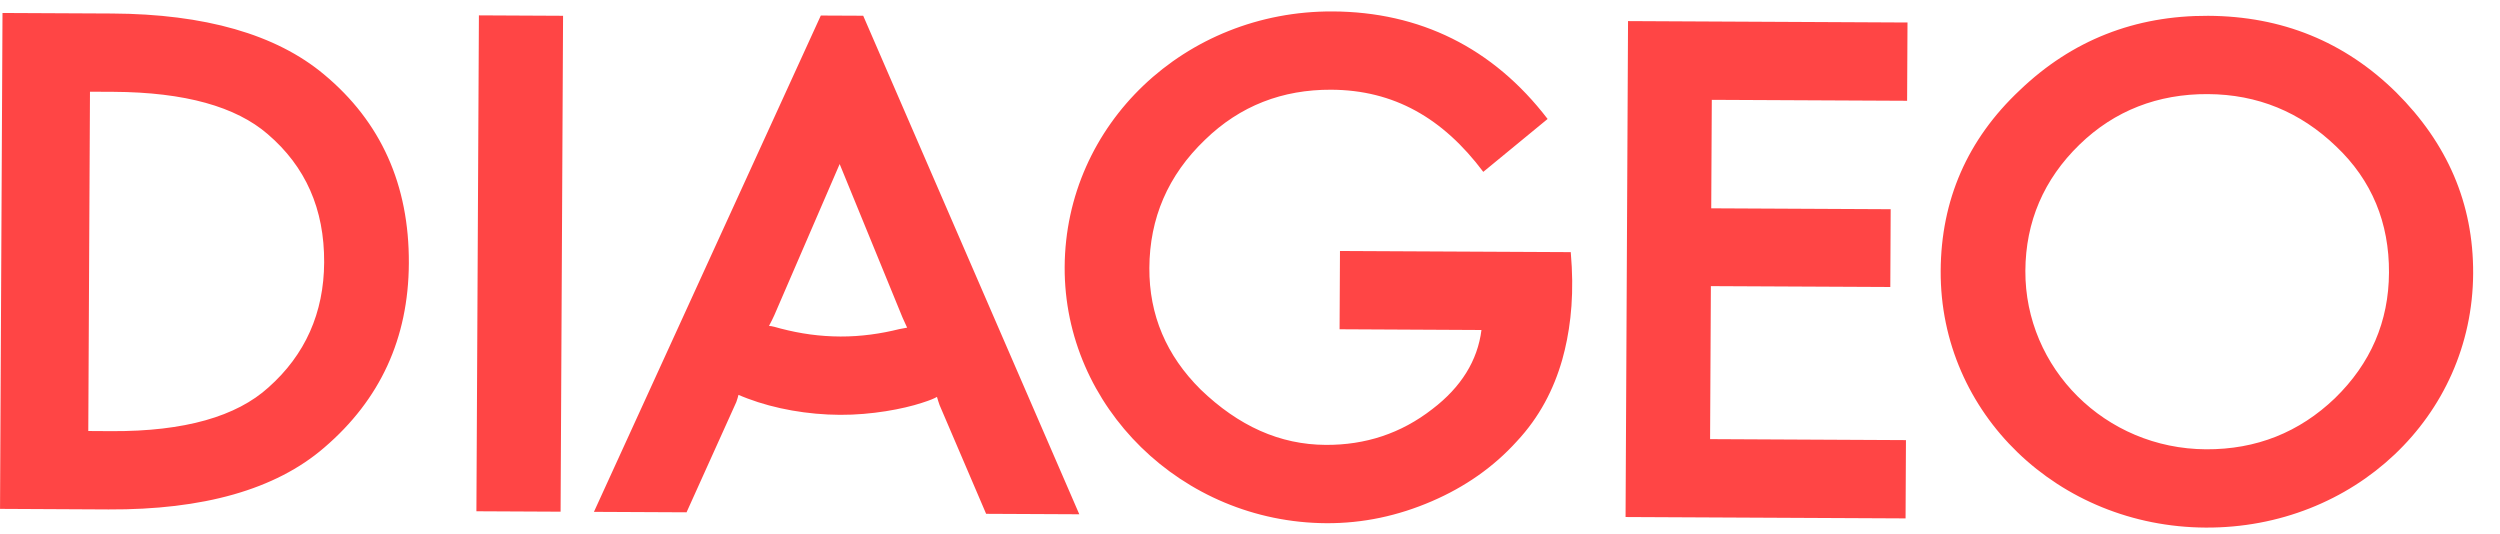 <svg width="89" height="19" viewBox="0 0 89 19" fill="none" xmlns="http://www.w3.org/2000/svg">
<path d="M71.909 3.207C70.034 4.966 69.1 7.129 69.088 9.644C69.062 14.726 73.282 18.756 78.521 18.782C83.778 18.809 88.019 14.84 88.044 9.738C88.057 7.242 87.125 5.105 85.307 3.292C83.469 1.48 81.231 0.576 78.612 0.563C76.011 0.55 73.765 1.431 71.909 3.207ZM60.907 10.186L67.295 10.217L67.308 7.448L60.92 7.416L60.94 3.554L67.893 3.588L67.907 0.801L57.958 0.751L57.87 18.406L67.838 18.455L67.852 15.668L60.879 15.633L60.907 10.186ZM20.045 0.562L17.049 0.547L16.96 18.201L19.957 18.216L20.045 0.562ZM3.864 18.136C7.218 18.152 9.804 17.437 11.545 15.933C13.532 14.23 14.542 12.049 14.555 9.371C14.569 6.583 13.563 4.337 11.536 2.651C9.828 1.221 7.287 0.498 3.99 0.481L0.089 0.462L0.001 18.116L3.864 18.136ZM33.449 14.421L35.106 18.292L38.423 18.308L30.73 0.56L29.221 0.553L21.144 18.222L24.441 18.238L26.213 14.312C26.252 14.203 26.271 14.13 26.29 14.057C26.365 14.095 26.478 14.131 26.61 14.186C27.588 14.556 28.755 14.762 29.904 14.768C31.035 14.774 32.148 14.56 32.809 14.345C33.148 14.237 33.261 14.183 33.356 14.129C33.375 14.202 33.43 14.367 33.449 14.421ZM52.805 6.118L55.095 4.235C53.148 1.692 50.535 0.422 47.444 0.407C42.187 0.381 37.928 4.422 37.902 9.506C37.877 14.479 42.077 18.6 47.222 18.626C48.522 18.632 49.767 18.365 50.976 17.843C52.146 17.338 53.167 16.633 54.002 15.708C54.797 14.856 55.311 13.874 55.617 12.801C55.867 11.909 56.023 10.817 55.955 9.504L55.919 8.976L47.703 8.935L47.689 11.722L52.74 11.748C52.602 12.841 52.013 13.785 50.992 14.563C49.876 15.432 48.611 15.845 47.198 15.838C45.559 15.83 44.092 15.166 42.742 13.866C41.523 12.657 40.908 11.215 40.917 9.539C40.926 7.772 41.574 6.244 42.9 4.975C44.149 3.761 45.659 3.186 47.393 3.194C49.617 3.205 51.364 4.198 52.805 6.118ZM83.167 5.213C84.443 6.422 85.057 7.938 85.048 9.705C85.04 11.454 84.391 12.944 83.123 14.177C81.854 15.392 80.325 16.004 78.535 15.995C74.935 15.977 72.086 13.102 72.103 9.64C72.112 7.891 72.76 6.382 74.029 5.149C75.278 3.935 76.826 3.341 78.598 3.35C80.369 3.359 81.892 3.986 83.167 5.213ZM4.033 3.269C6.595 3.282 8.402 3.801 9.527 4.772C10.879 5.927 11.549 7.442 11.54 9.337C11.531 11.141 10.864 12.632 9.558 13.792C8.422 14.824 6.573 15.362 3.972 15.349L3.143 15.344L3.203 3.265L4.033 3.269ZM27.376 11.603C27.433 11.494 27.529 11.312 27.566 11.221L29.892 5.84L32.127 11.298C32.164 11.39 32.239 11.536 32.294 11.664L32.011 11.717C31.37 11.878 30.653 11.983 29.918 11.98C29.184 11.976 28.505 11.882 27.79 11.696C27.659 11.659 27.471 11.603 27.376 11.603Z" fill="#FF4545"/>
</svg>
